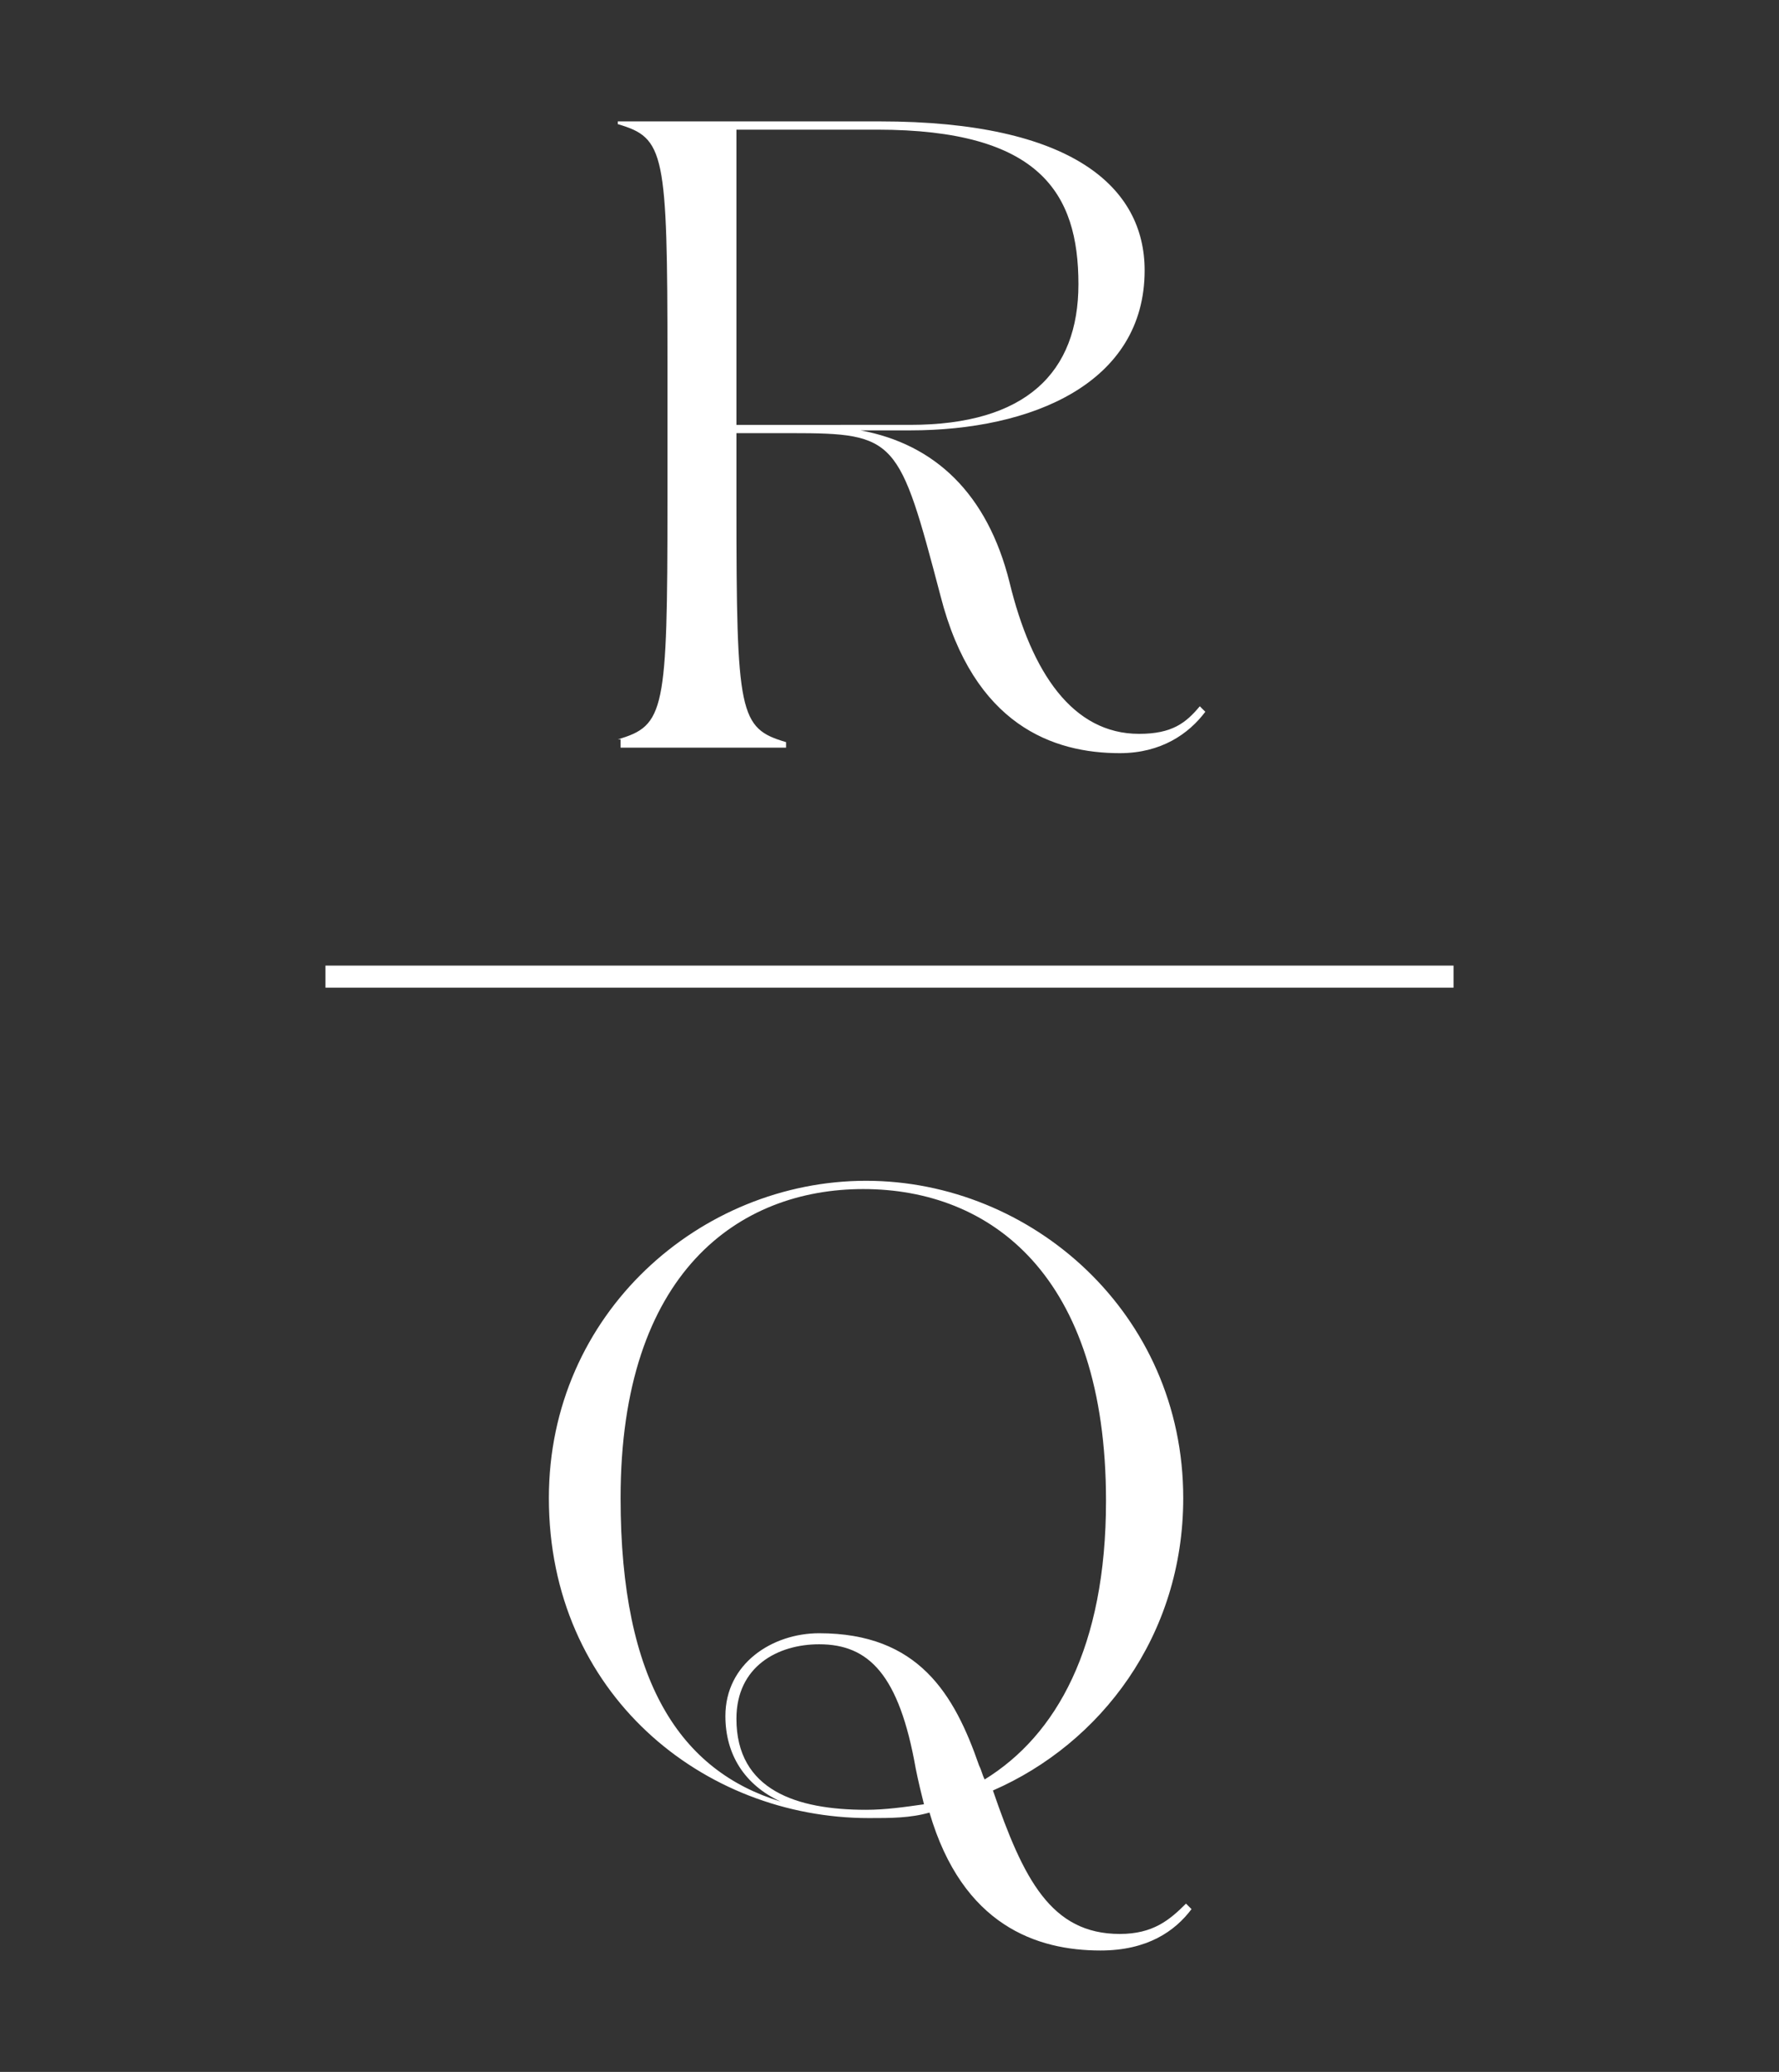 <svg xmlns="http://www.w3.org/2000/svg" xmlns:xlink="http://www.w3.org/1999/xlink" id="Layer_1" x="0px" y="0px" viewBox="0 0 64.5 75.1" style="enable-background:new 0 0 64.5 75.1;" xml:space="preserve"><rect x="0" y="0" width="64.5" height="75.1" fill="#333333" stroke="none"/><style type="text/css">	.st0{fill:#FFFFFF;}</style><g>	<g>		<path class="st0" d="M22.4,26.8c1.7-0.5,1.8-1,1.8-8.6v-5.1c0-7.6-0.1-8.1-1.8-8.6V4.4h9.5c7,0,9.6,2.4,9.6,5.4   c0,4.1-4.1,5.8-8.5,5.8h-1.8c2.7,0.5,4.6,2.3,5.4,5.5c0.8,3.3,2.3,5.5,4.7,5.5c1.2,0,1.7-0.4,2.2-1l0.2,0.2   c-0.6,0.8-1.6,1.5-3.1,1.5c-2.4,0-5.3-1-6.5-5.7c-1.5-5.7-1.6-5.9-5.4-5.9h-2v2.6c0,7.6,0.1,8.1,1.8,8.6v0.2h-6V26.8z M26.7,4.7   v10.7H33c4.2,0,6.1-1.9,6.1-5.1c0-3.3-1.4-5.6-7.3-5.6H26.7z"></path>	</g>	<g>		<path class="st0" d="M19.9,54.3c0-6.7,5.5-11.5,11.5-11.5c6,0,11.5,4.8,11.5,11.5c0,5-3,8.9-6.9,10.6c1.1,3.2,2.1,5.2,4.6,5.2   c1.2,0,1.8-0.5,2.4-1.1l0.2,0.2c-0.6,0.8-1.6,1.5-3.3,1.5c-2.3,0-5-0.9-6.2-5c-0.7,0.2-1.4,0.2-2.2,0.2   C25.5,65.9,19.9,61.4,19.9,54.3z M22.5,54.3c0,6.7,2.2,9.9,5.8,11c-1.3-0.6-2-1.7-2-3.1c0-1.9,1.7-3,3.4-3c3.6,0,4.9,2.2,5.8,4.8   c0.1,0.2,0.1,0.3,0.2,0.5c2.6-1.6,4.4-4.8,4.4-10.1c0-8.2-4.2-11.3-8.8-11.3C26.8,43.1,22.5,46.1,22.5,54.3z M31.4,65.6   c0.7,0,1.4-0.1,2.1-0.2c-0.1-0.4-0.2-0.8-0.3-1.3c-0.6-3.4-1.7-4.5-3.5-4.5c-1.5,0-3,0.8-3,2.7C26.7,64.9,28.9,65.6,31.4,65.6z"></path>	</g>	<rect x="11.8" y="35" class="st0" width="40.9" height="0.8"></rect></g></svg>